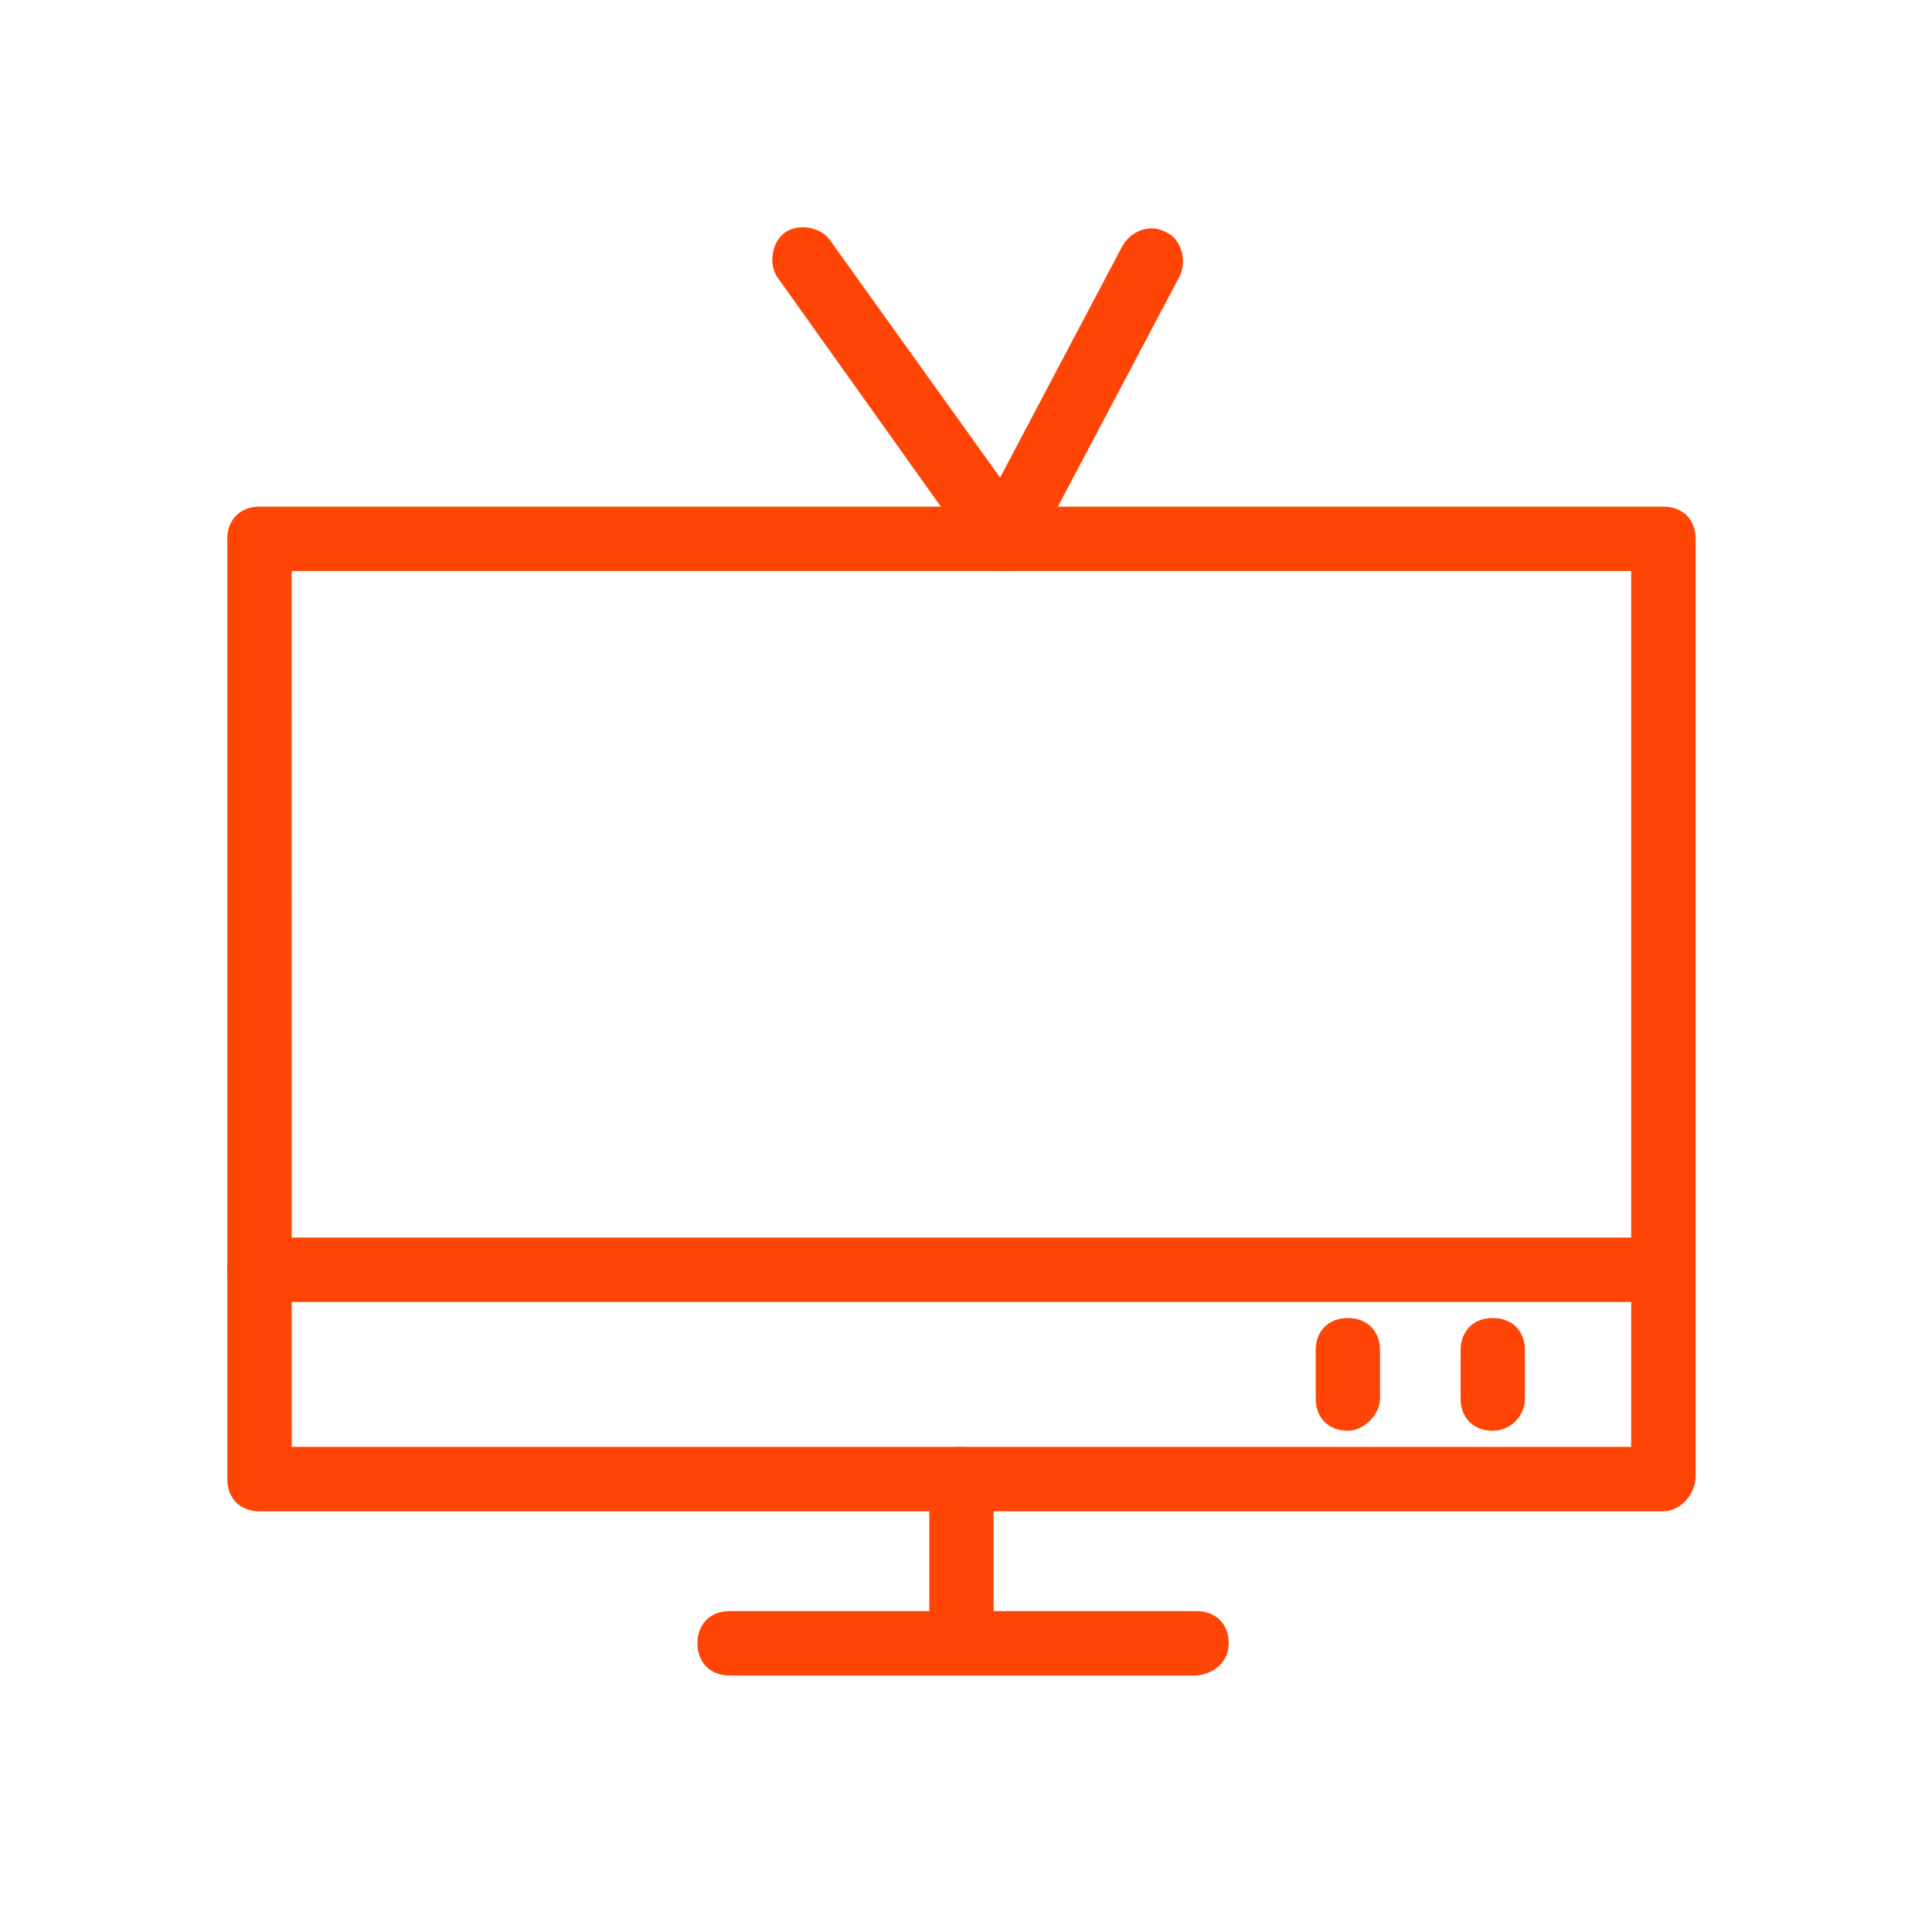 <svg width="20" height="20" viewBox="0 0 20 20" fill="none" xmlns="http://www.w3.org/2000/svg">
    <path d="M17.22 15.645H2.686C2.486 15.645 2.353 15.511 2.353 15.311V5.578C2.353 5.378 2.486 5.245 2.686 5.245H17.22C17.42 5.245 17.553 5.378 17.553 5.578V15.278C17.553 15.478 17.387 15.645 17.22 15.645L17.22 15.645ZM3.02 14.978H16.886L16.886 5.911H3.019L3.02 14.978Z"
          fill="#FF4505"/>
    <path d="M10.387 5.911C10.287 5.911 10.187 5.844 10.12 5.778L8.053 2.878C7.953 2.744 7.987 2.511 8.12 2.411C8.253 2.311 8.486 2.344 8.586 2.478L10.353 4.944L11.62 2.544C11.72 2.378 11.92 2.311 12.086 2.411C12.22 2.478 12.287 2.678 12.22 2.844L10.687 5.744C10.62 5.844 10.52 5.911 10.387 5.911Z"
          fill="#FF4505"/>
    <path d="M13.953 14.811C13.753 14.811 13.62 14.678 13.62 14.478V13.978C13.62 13.778 13.753 13.644 13.953 13.644C14.153 13.644 14.286 13.778 14.286 13.978V14.478C14.286 14.644 14.12 14.811 13.953 14.811Z"
          fill="#FF4505"/>
    <path d="M15.453 14.811C15.253 14.811 15.12 14.678 15.12 14.478V13.978C15.12 13.778 15.253 13.644 15.453 13.644C15.653 13.644 15.786 13.778 15.786 13.978V14.478C15.786 14.644 15.653 14.811 15.453 14.811Z"
          fill="#FF4505"/>
    <path d="M17.22 13.478H2.686C2.486 13.478 2.353 13.345 2.353 13.145C2.353 12.944 2.486 12.811 2.686 12.811H17.22C17.42 12.811 17.553 12.944 17.553 13.145C17.553 13.345 17.387 13.478 17.22 13.478H17.22Z"
          fill="#FF4505"/>
    <path d="M9.953 17.345C9.753 17.345 9.62 17.211 9.62 17.011V15.311C9.62 15.111 9.753 14.978 9.953 14.978C10.153 14.978 10.286 15.111 10.286 15.311V17.011C10.286 17.178 10.153 17.345 9.953 17.345Z"
          fill="#FF4505"/>
    <path d="M12.353 17.345H7.553C7.353 17.345 7.22 17.211 7.22 17.011C7.22 16.811 7.353 16.678 7.553 16.678H12.386C12.586 16.678 12.72 16.811 12.72 17.011C12.72 17.211 12.553 17.345 12.353 17.345H12.353Z"
          fill="#FF4505"/>
</svg>
